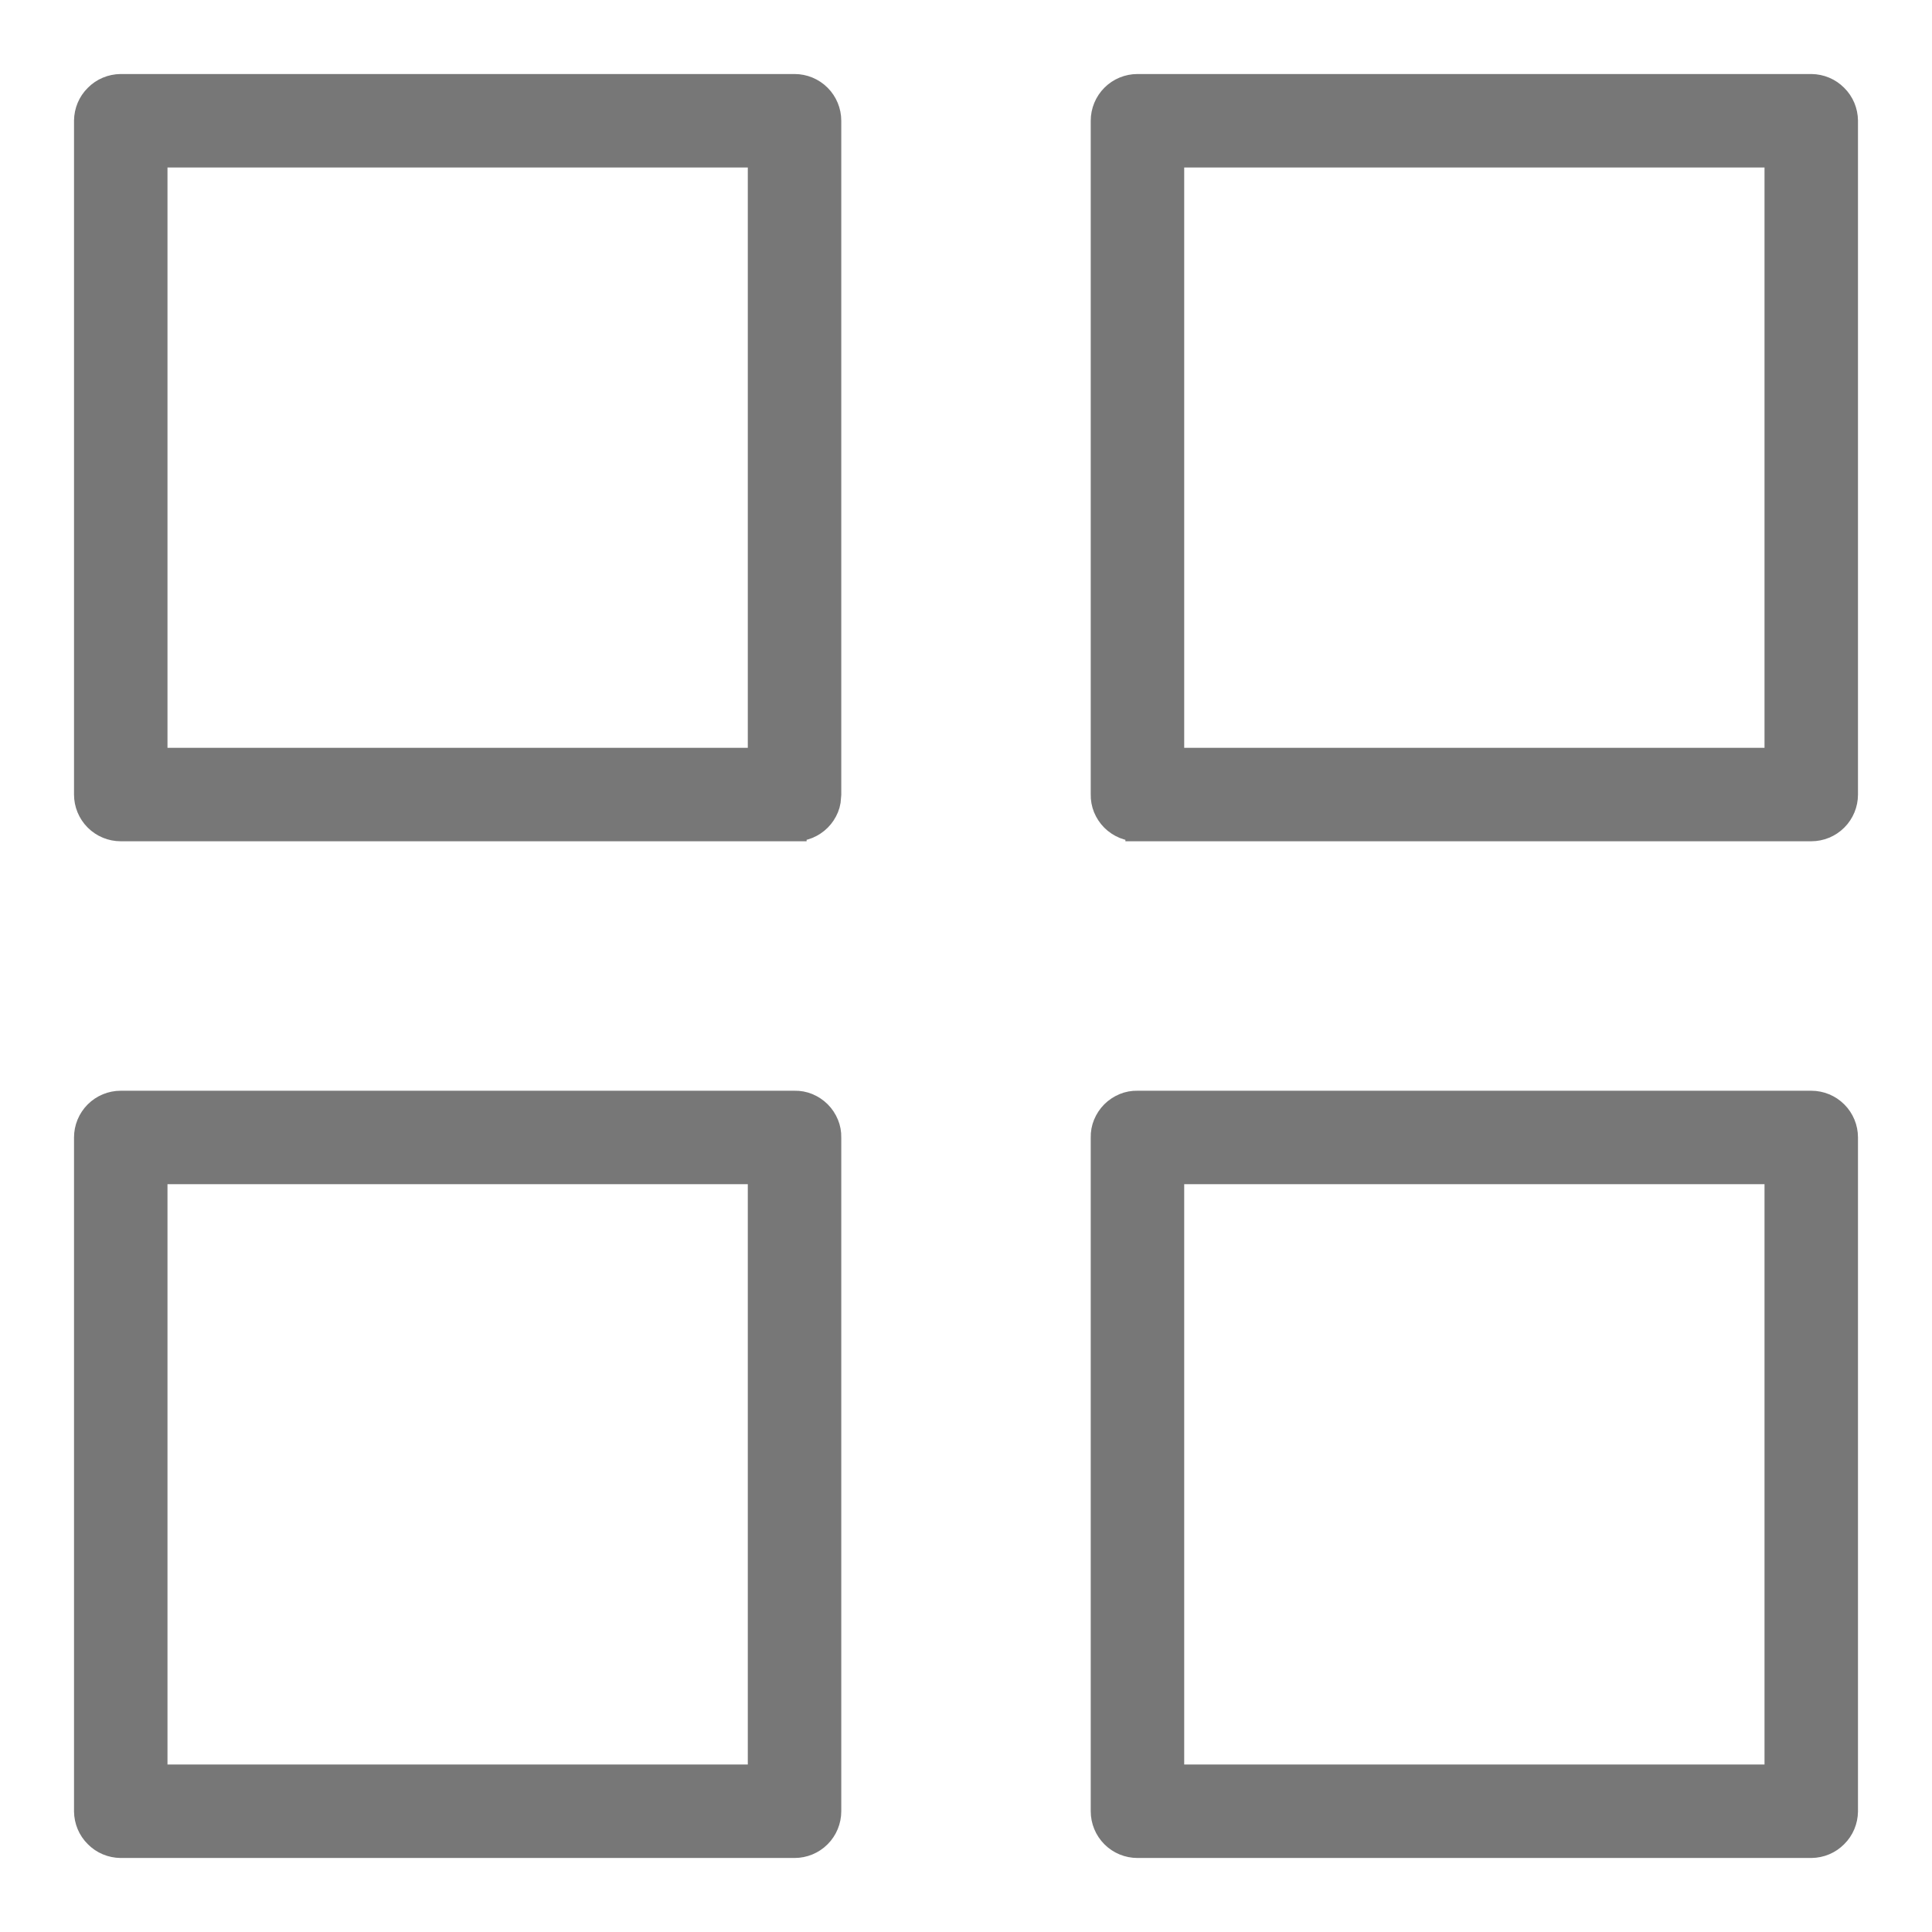<svg width="16" height="16" viewBox="0 0 16 16" fill="none" xmlns="http://www.w3.org/2000/svg">
<path d="M6.58 9.133C6.618 9.132 6.655 9.139 6.689 9.153C6.725 9.168 6.757 9.189 6.784 9.216C6.811 9.243 6.832 9.275 6.847 9.311C6.861 9.345 6.868 9.382 6.867 9.42V15C6.867 15.076 6.837 15.149 6.783 15.203C6.729 15.257 6.656 15.287 6.58 15.287H0.999C0.923 15.286 0.851 15.256 0.798 15.202C0.744 15.149 0.714 15.077 0.713 15.001V9.42C0.713 9.344 0.743 9.271 0.797 9.217C0.851 9.163 0.924 9.133 1 9.133H6.58ZM15 9.133C15.076 9.133 15.149 9.163 15.203 9.217C15.257 9.271 15.287 9.344 15.287 9.42V15.001C15.286 15.077 15.256 15.149 15.202 15.202C15.149 15.256 15.077 15.286 15.001 15.287H9.42C9.344 15.287 9.271 15.257 9.217 15.203C9.163 15.149 9.133 15.076 9.133 15V9.42C9.132 9.382 9.139 9.345 9.153 9.311C9.168 9.275 9.189 9.243 9.216 9.216C9.243 9.189 9.275 9.168 9.311 9.153C9.345 9.139 9.382 9.132 9.42 9.133H15ZM9.707 14.713H14.713V9.707H9.707V14.713ZM1.287 14.713H6.293V9.707H1.287V14.713ZM6.58 0.713C6.656 0.713 6.729 0.743 6.783 0.797C6.837 0.851 6.867 0.924 6.867 1V6.579L6.862 6.636C6.859 6.654 6.854 6.672 6.847 6.689C6.832 6.725 6.811 6.757 6.784 6.784C6.757 6.811 6.725 6.832 6.689 6.847C6.655 6.861 6.618 6.867 6.58 6.866V6.867H1C0.924 6.867 0.851 6.837 0.797 6.783C0.743 6.729 0.713 6.656 0.713 6.58V0.999C0.714 0.923 0.744 0.851 0.798 0.798C0.851 0.744 0.923 0.714 0.999 0.713H6.58ZM9.707 6.293H14.713V1.287H9.707V6.293ZM1.287 6.293H6.293V1.287H1.287V6.293ZM15.287 6.58C15.287 6.656 15.257 6.729 15.203 6.783C15.149 6.837 15.076 6.867 15 6.867H9.42V6.866C9.382 6.867 9.345 6.861 9.311 6.847C9.275 6.832 9.243 6.811 9.216 6.784C9.189 6.757 9.168 6.725 9.153 6.689C9.139 6.654 9.132 6.617 9.133 6.579V1C9.133 0.924 9.163 0.851 9.217 0.797C9.271 0.743 9.344 0.713 9.42 0.713H15.001C15.077 0.714 15.149 0.744 15.202 0.798C15.256 0.851 15.286 0.923 15.287 0.999V6.58Z" fill="#777777" stroke="#777777" stroke-width="0.2"/>
</svg>
